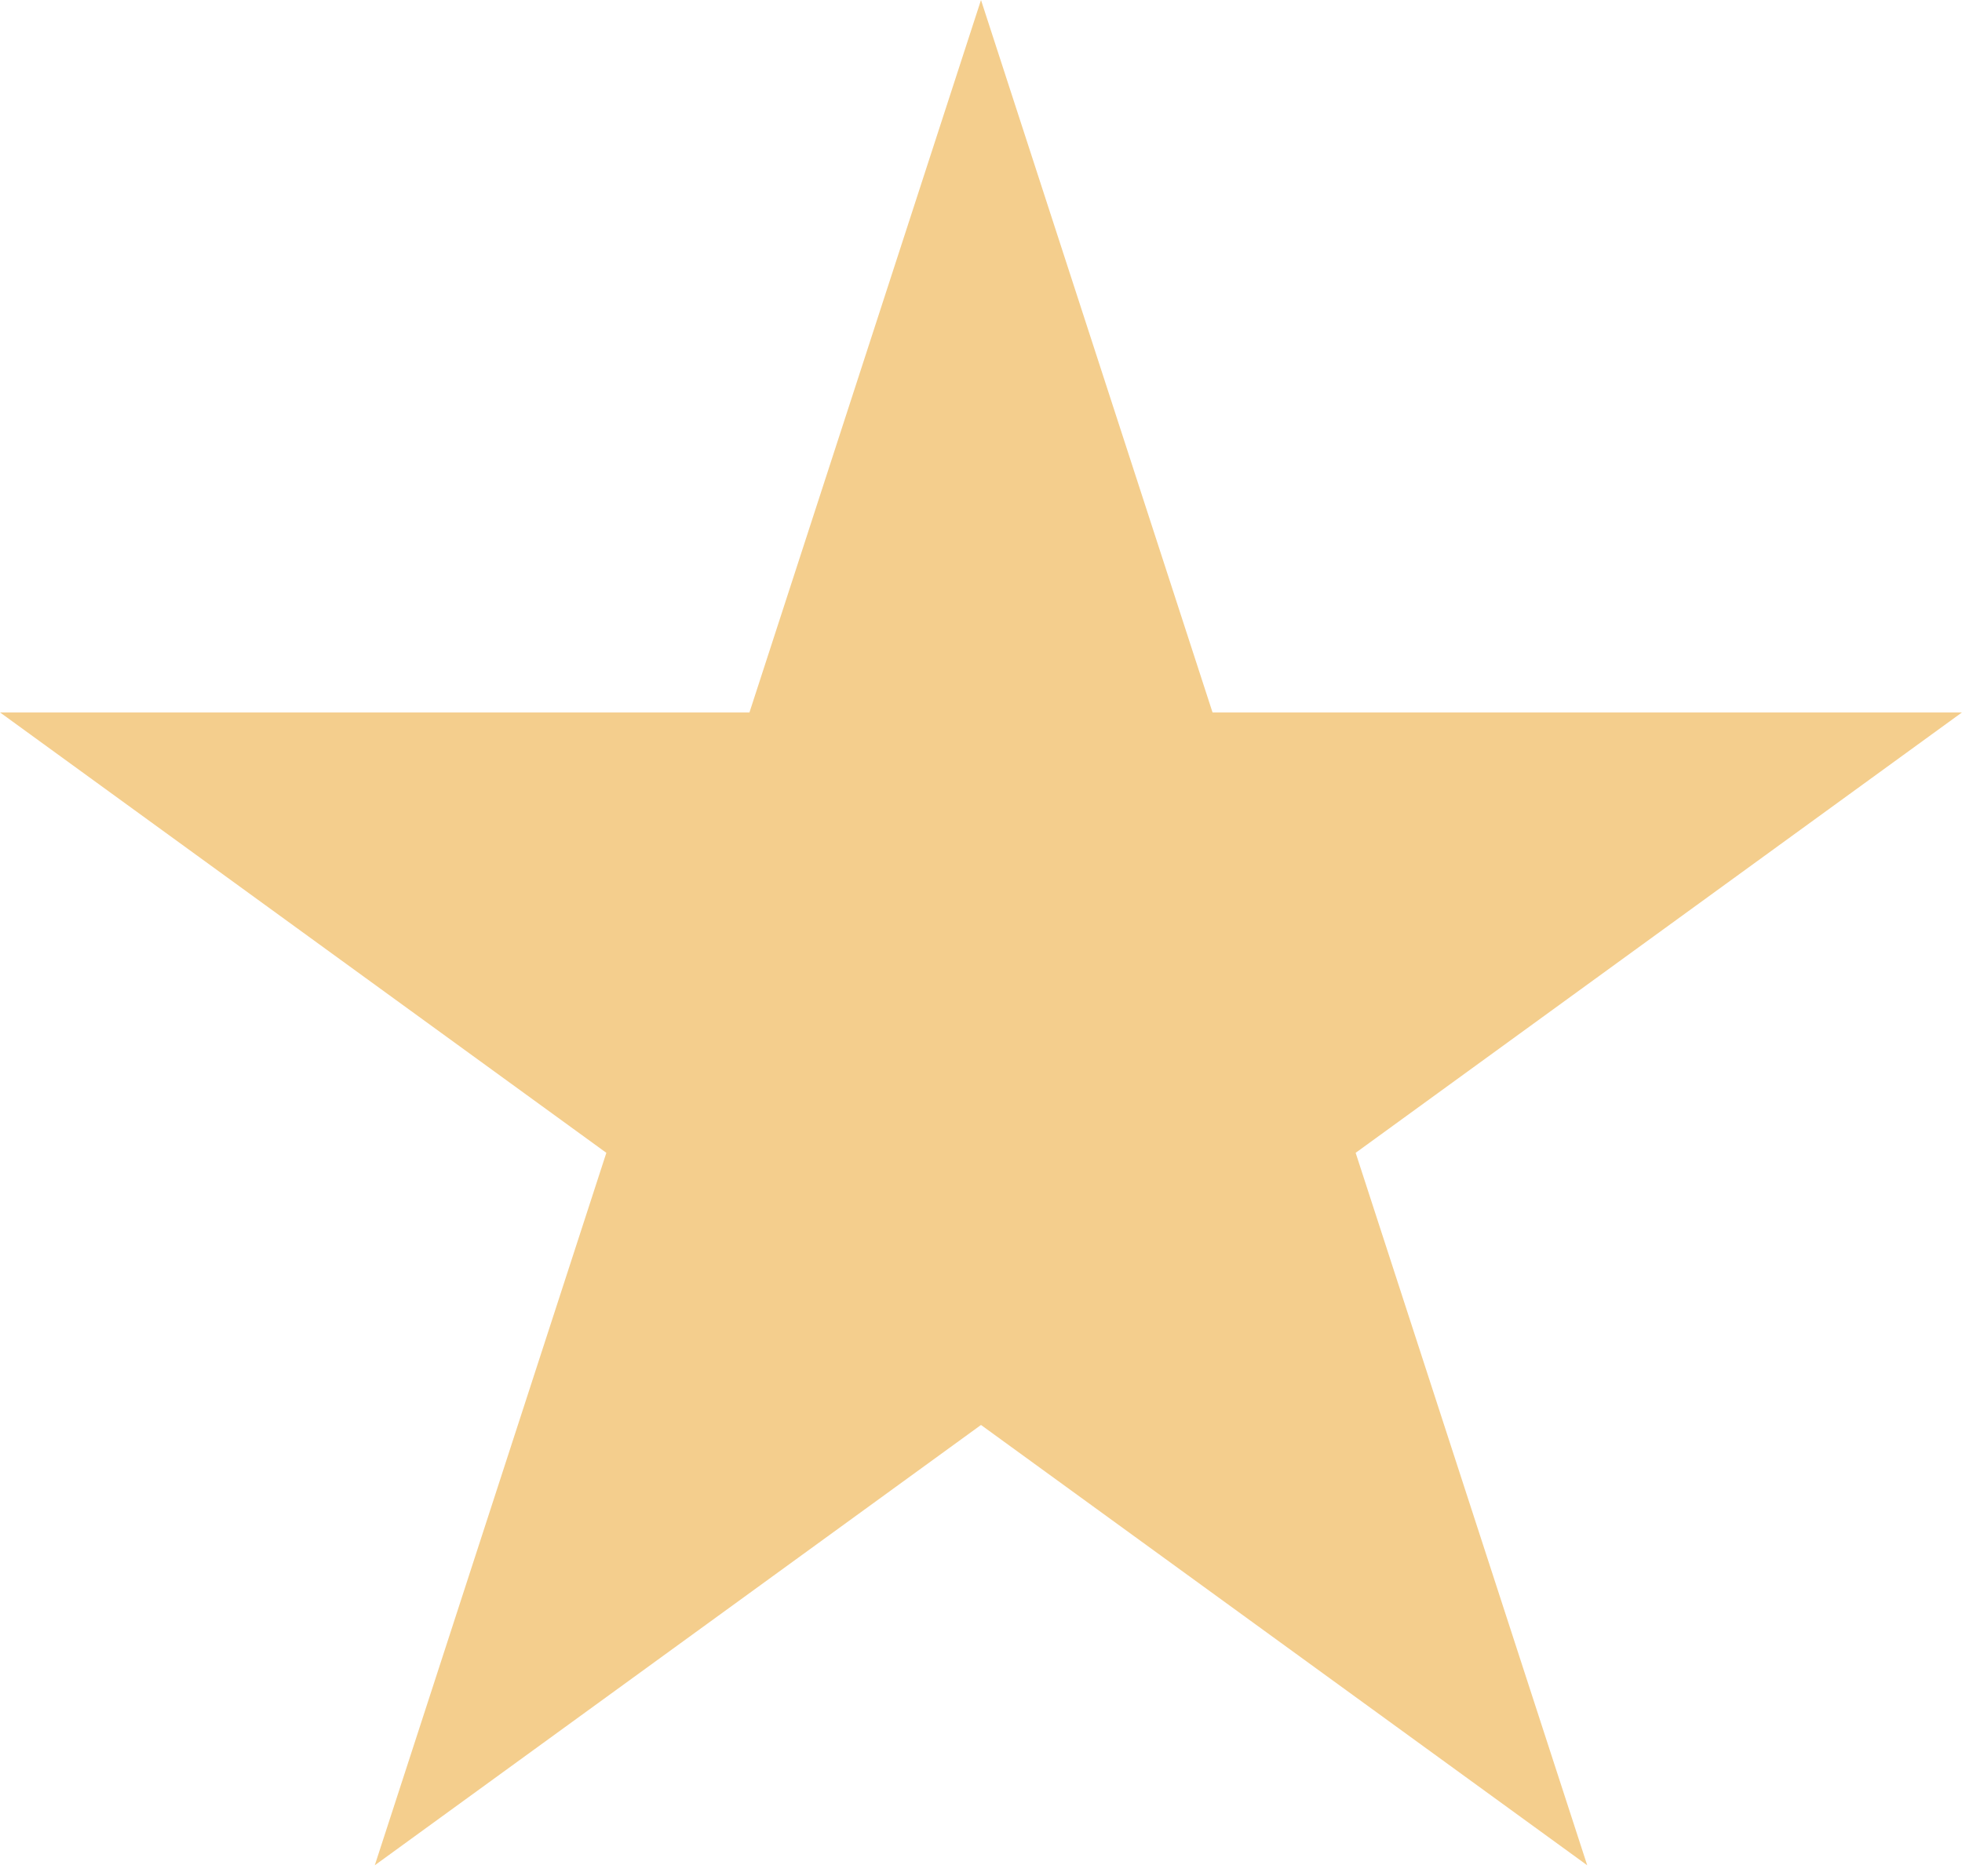 <?xml version="1.0" encoding="UTF-8"?> <svg xmlns="http://www.w3.org/2000/svg" width="46" height="44" viewBox="0 0 46 44" fill="none"> <path d="M23 0L28.429 16.709H45.997L31.784 27.035L37.213 43.743L23 33.417L8.787 43.743L14.216 27.035L0.003 16.709H17.571L23 0Z" fill="#F4CE8D"></path> </svg> 